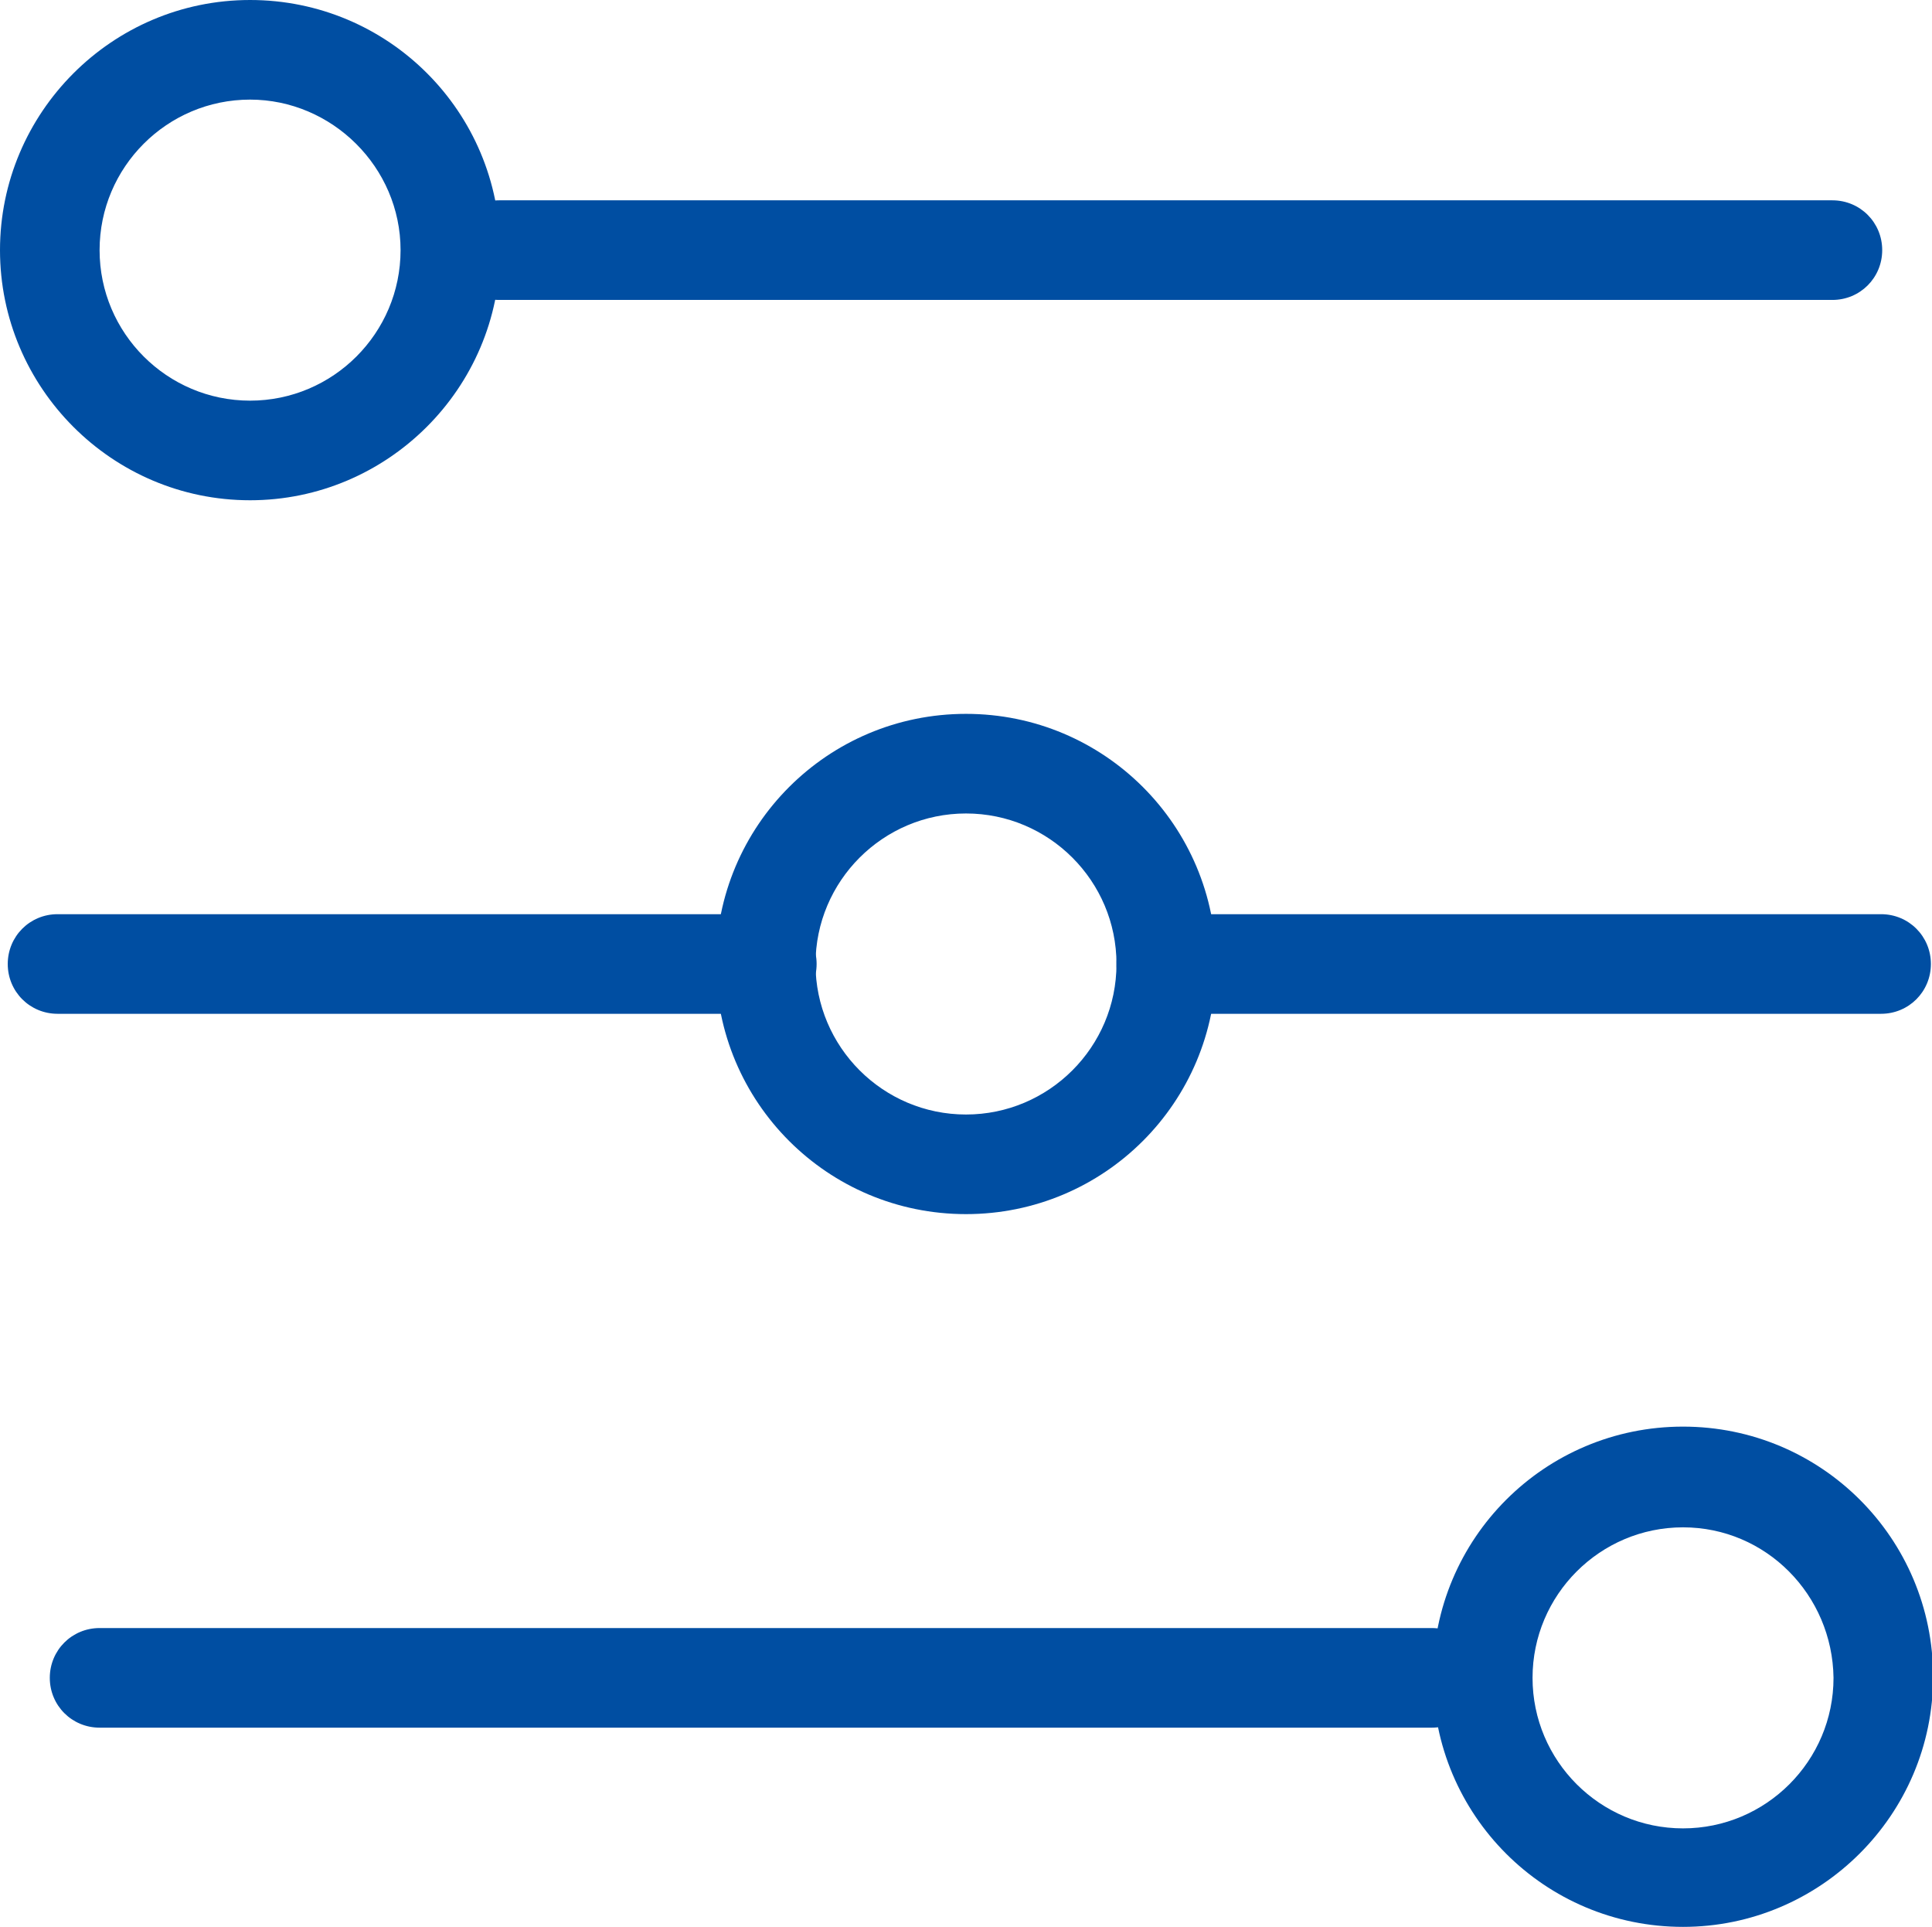 <?xml version="1.0" encoding="utf-8"?>
<!-- Generator: Adobe Illustrator 26.0.0, SVG Export Plug-In . SVG Version: 6.00 Build 0)  -->
<svg version="1.1" id="图层_1" xmlns="http://www.w3.org/2000/svg" xmlns:xlink="http://www.w3.org/1999/xlink" x="0px" y="0px"
	 viewBox="0 0 174.6 174.1" style="enable-background:new 0 0 174.6 174.1;" xml:space="preserve">
<style type="text/css">
	.st0{fill:#004EA2;}
</style>
<g>
	<path class="st0" d="M165.6,18.1H45.1c-2.5,0-4.5,2-4.5,4.5s2,4.5,4.5,4.5h120.5c2.5,0,4.5-2,4.5-4.5
		C170.1,20.1,168.1,18.1,165.6,18.1z"/>
	<path class="st0" d="M22.6,45.2C10.1,45.2,0,35,0,22.6S10.1,0,22.6,0s22.6,10.1,22.6,22.6S35,45.2,22.6,45.2z M22.6,9
		C15.1,9,9,15.1,9,22.6s6.1,13.6,13.6,13.6s13.6-6.1,13.6-13.6S30,9,22.6,9z M129.4,147.1H9c-2.5,0-4.5,2-4.5,4.5
		c0,2.5,2,4.5,4.5,4.5h120.4c2.5,0,4.5-2,4.5-4.5C133.9,149.1,131.9,147.1,129.4,147.1z"/>
	<path class="st0" d="M152.1,174.1c-12.5,0-22.6-10.1-22.6-22.6s10.1-22.6,22.6-22.6s22.6,10.1,22.6,22.6S164.5,174.1,152.1,174.1z
		 M152.1,138c-7.5,0-13.6,6.1-13.6,13.6c0,7.5,6.1,13.6,13.6,13.6s13.6-6.1,13.6-13.6C165.6,144.1,159.6,138,152.1,138z"/>
	<path class="st0" d="M87.3,109.7c-12.5,0-22.6-10.1-22.6-22.6s10.1-22.6,22.6-22.6s22.6,10.1,22.6,22.6S99.8,109.7,87.3,109.7z
		 M87.3,73.5c-7.5,0-13.6,6.1-13.6,13.6s6.1,13.6,13.6,13.6s13.6-6.1,13.6-13.6C100.9,79.6,94.8,73.5,87.3,73.5z"/>
	<path class="st0" d="M170,91.6h-64.6c-2.5,0-4.5-2-4.5-4.5c0-2.5,2-4.5,4.5-4.5H170c2.5,0,4.5,2,4.5,4.5
		C174.5,89.6,172.5,91.6,170,91.6z M69.3,91.6H5.2c-2.5,0-4.5-2-4.5-4.5c0-2.5,2-4.5,4.5-4.5h64.1c2.5,0,4.5,2,4.5,4.5
		C73.8,89.6,71.8,91.6,69.3,91.6z"/>
</g>
</svg>
